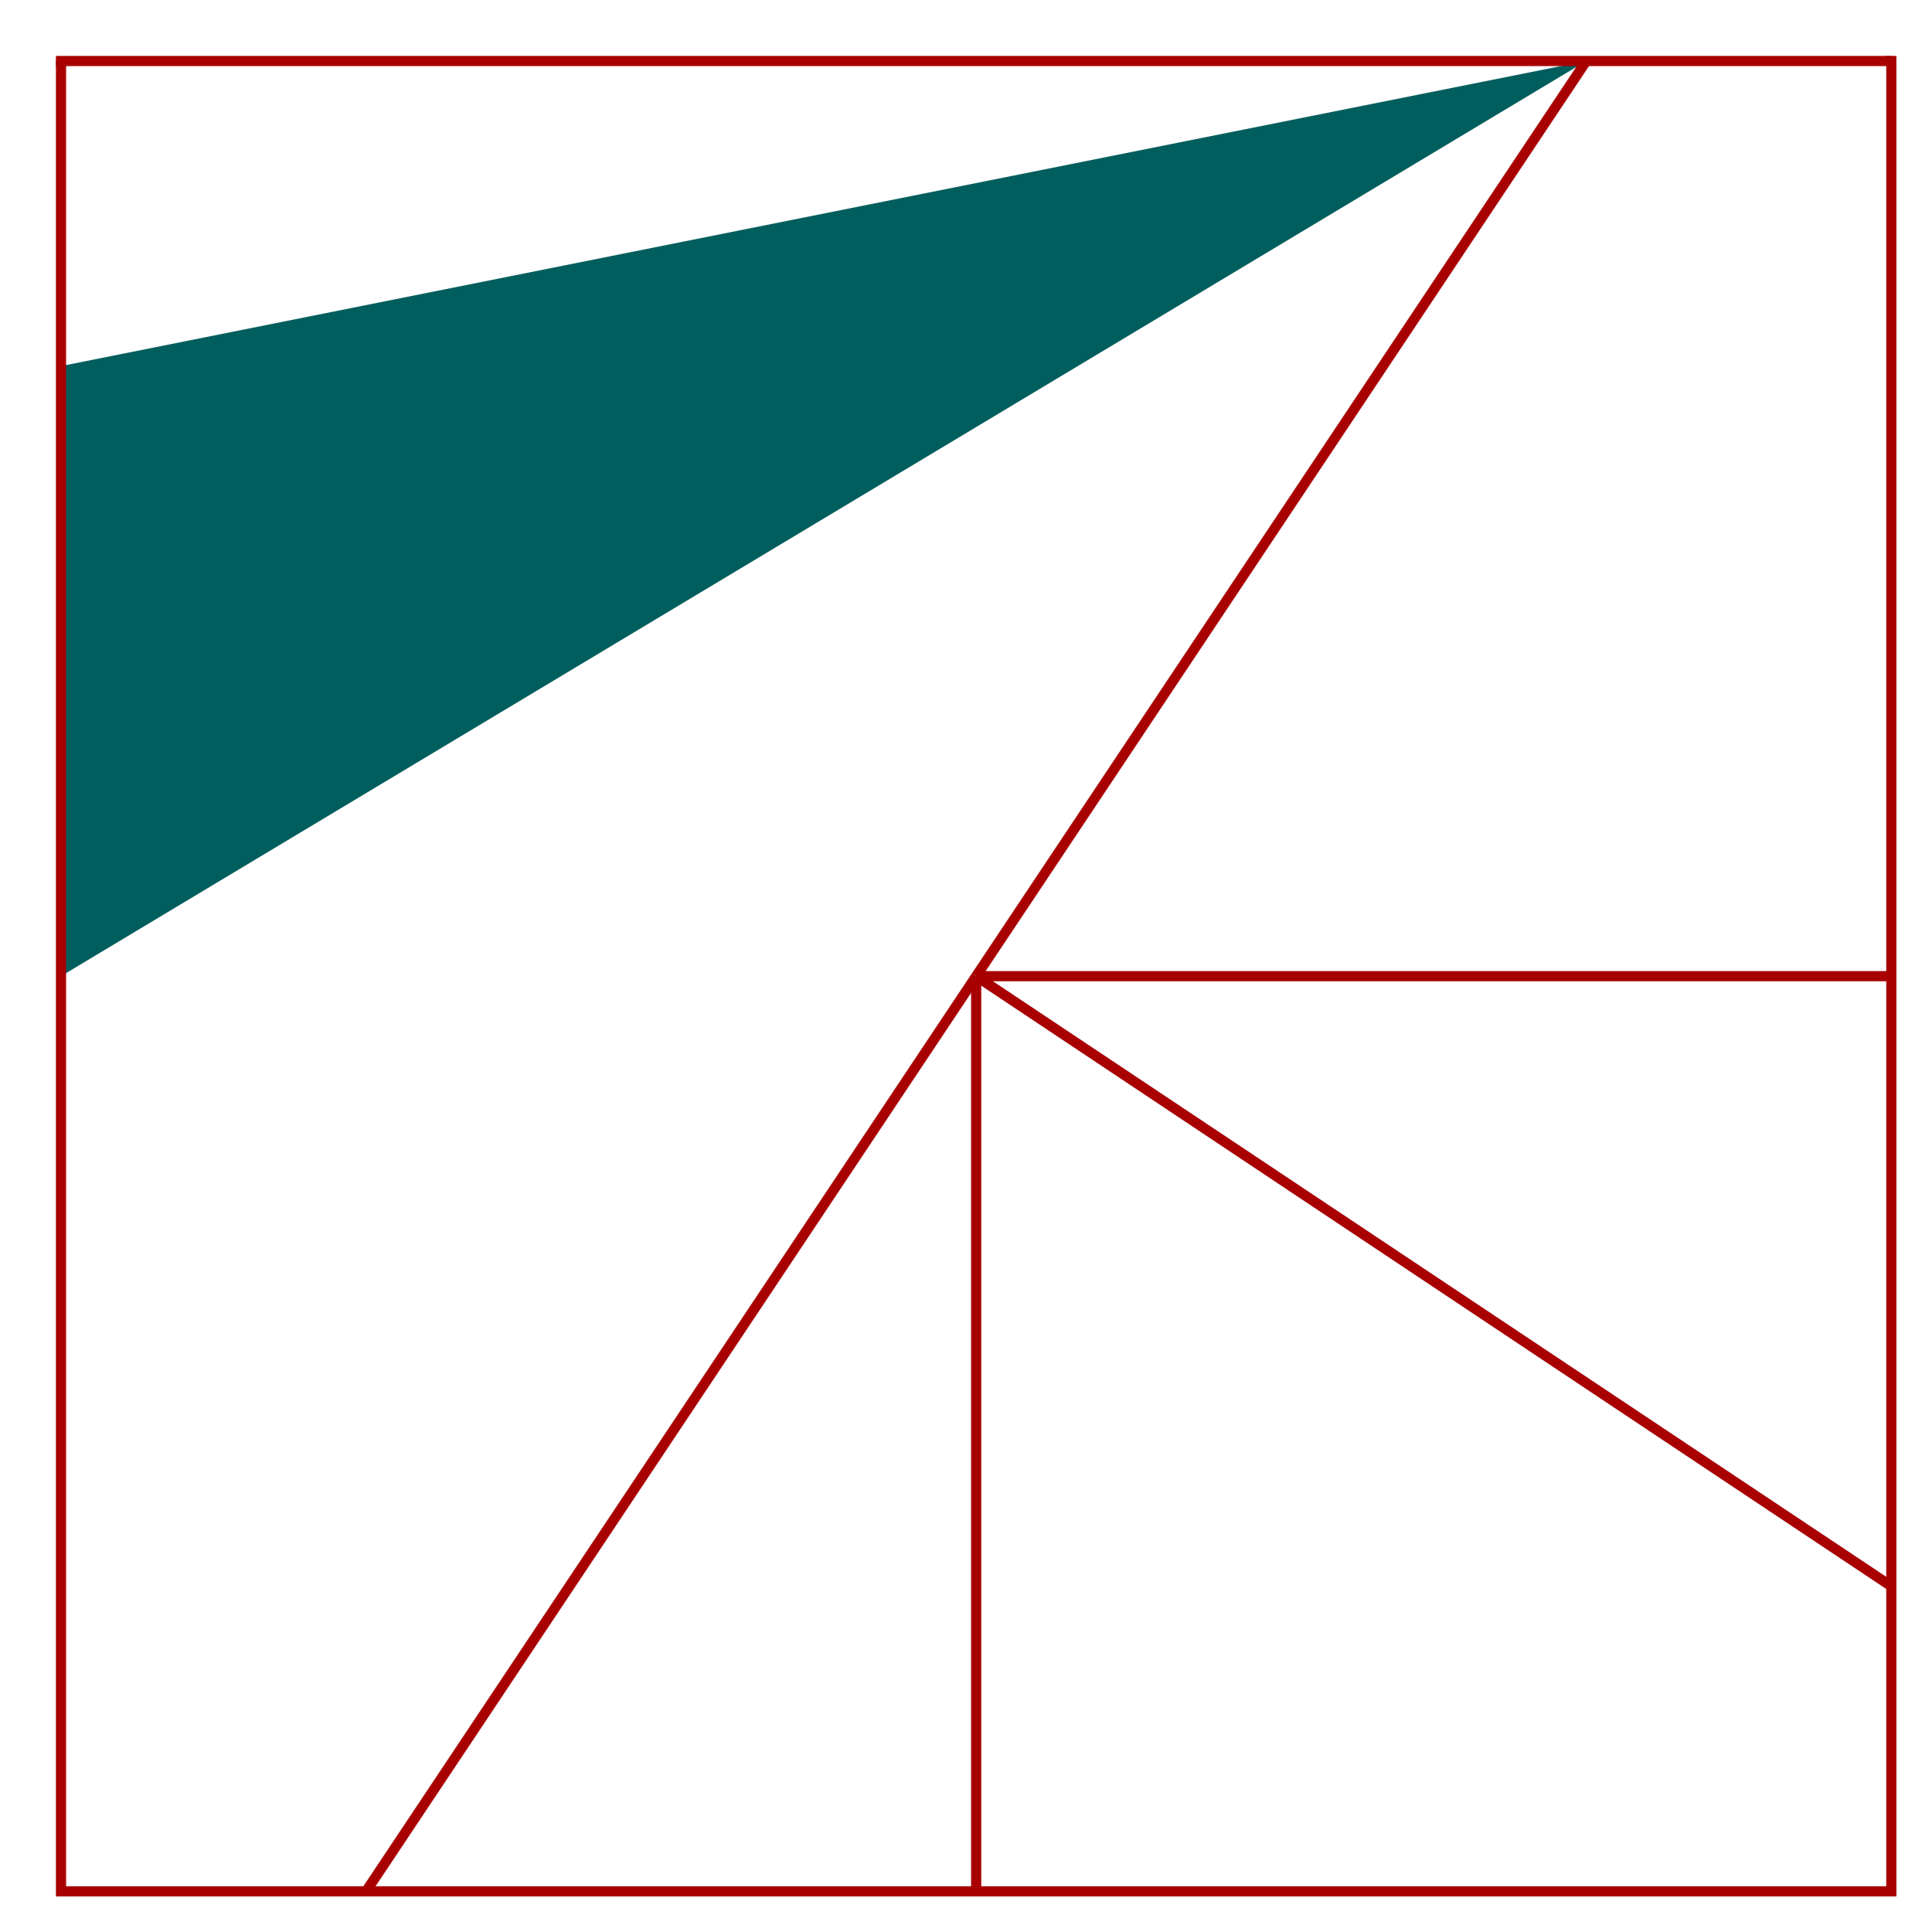 <?xml version="1.0" encoding="ISO-8859-1" standalone="no" ?><!DOCTYPE svg PUBLIC "-//W3C//DTD SVG 20010904//EN"
"http://www.w3.org/TR/2001/REC-SVG-20010904/DTD/svg10.dtd"><svg width="380" height="380" xmlns="http://www.w3.org/2000/svg"
xmlns:xlink="http://www.w3.org/1999/xlink"><title>Concerto op.40</title><desc>Bilderstellung</desc><g id="felder" transform="translate(12,12)"><polygon fill="#005e5e" points="300 0,0 180,0 60" /><line x1="300" y1="0" x2="180" y2="180" style="stroke:#a80000; stroke-width:2px;" /><line x1="360" y1="180" x2="180" y2="180" style="stroke:#a80000; stroke-width:2px;" /><line x1="360" y1="300" x2="180" y2="180" style="stroke:#a80000; stroke-width:2px;" /><line x1="180" y1="360" x2="180" y2="180" style="stroke:#a80000; stroke-width:2px;" /><line x1="60" y1="360" x2="180" y2="180" style="stroke:#a80000; stroke-width:2px;" /><line x1="-1" y1="0" x2="360" y2="0" style="stroke:#a80000; stroke-width:2px;" /><line x1="360" y1="-1" x2="360" y2="360" style="stroke:#a80000; stroke-width:2px;" /><line x1="361" y1="360" x2="0" y2="360" style="stroke:#a80000; stroke-width:2px;" /><line x1="0" y1="361" x2="0" y2="0" style="stroke:#a80000; stroke-width:2px;" /></g></svg>